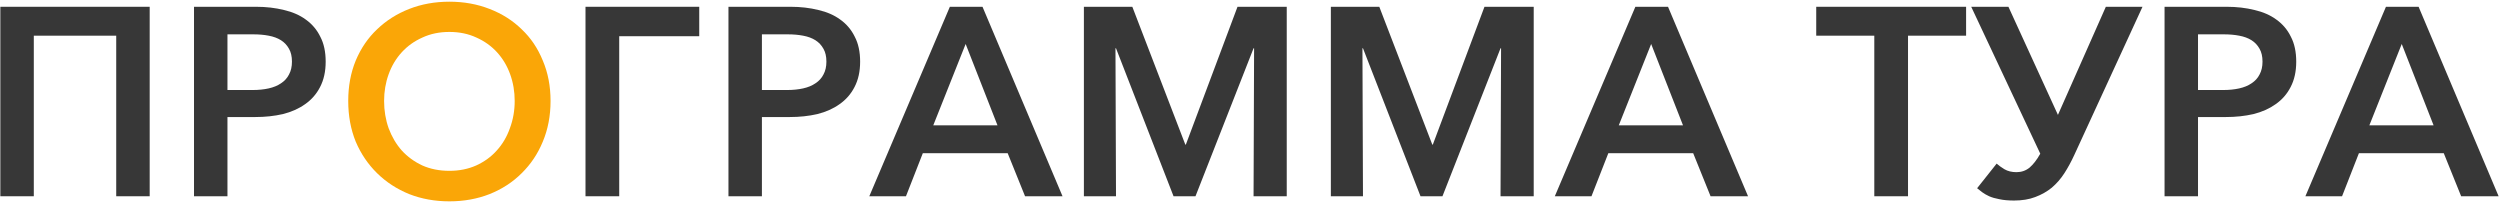 <?xml version="1.0" encoding="UTF-8"?> <svg xmlns="http://www.w3.org/2000/svg" width="1121" height="91" viewBox="0 0 1121 91" fill="none"><path d="M1050.18 88H1033.74L1069.86 3.04H1084.5L1120.38 88H1103.58L1095.78 68.68H1057.74L1050.18 88ZM1062.42 56.2H1091.22L1076.94 19.72L1062.42 56.2Z" fill="#222222" fill-opacity="0.9"></path><path d="M970.586 3.04H998.426C1002.91 3.04 1007.07 3.52 1010.91 4.48C1014.75 5.36 1018.03 6.8 1020.75 8.8C1023.55 10.8 1025.71 13.36 1027.23 16.48C1028.83 19.52 1029.63 23.24 1029.63 27.64C1029.63 32.04 1028.79 35.84 1027.11 39.04C1025.51 42.16 1023.27 44.72 1020.39 46.72C1017.59 48.72 1014.27 50.2 1010.43 51.16C1006.59 52.04 1002.47 52.48 998.066 52.48H985.586V88H970.586V3.04ZM985.586 40.36H996.986C999.546 40.36 1001.91 40.12 1004.07 39.64C1006.23 39.16 1008.07 38.4 1009.59 37.36C1011.19 36.32 1012.39 35 1013.19 33.4C1014.07 31.8 1014.51 29.88 1014.51 27.64C1014.51 25.32 1014.07 23.4 1013.19 21.88C1012.31 20.28 1011.11 19 1009.59 18.04C1008.07 17.08 1006.23 16.4 1004.07 16C1001.99 15.6 999.706 15.4 997.226 15.4H985.586V40.36Z" fill="#222222" fill-opacity="0.9"></path><path d="M900.578 3.04L922.778 51.52L944.259 3.04H960.698L930.099 69.52C928.739 72.48 927.258 75.2 925.658 77.68C924.058 80.16 922.178 82.32 920.018 84.16C917.858 85.92 915.378 87.32 912.578 88.36C909.858 89.4 906.699 89.92 903.099 89.92C900.539 89.92 898.339 89.72 896.499 89.32C894.739 89 893.218 88.56 891.938 88C890.738 87.44 889.698 86.84 888.818 86.2C887.938 85.56 887.178 84.96 886.538 84.4L895.298 73.36C896.178 74.16 897.338 75 898.778 75.88C900.298 76.76 902.098 77.2 904.178 77.2C906.418 77.2 908.378 76.52 910.058 75.16C911.738 73.72 913.339 71.64 914.859 68.92L883.898 3.04H900.578Z" fill="#222222" fill-opacity="0.9"></path><path d="M855.558 88H840.438V16H814.398V3.04H881.599V16H855.558V88Z" fill="#222222" fill-opacity="0.9"></path><path d="M713.62 88H697.18L733.3 3.04H747.94L783.82 88H767.02L759.22 68.68H721.18L713.62 88ZM725.86 56.2H754.66L740.38 19.72L725.86 56.2Z" fill="#222222" fill-opacity="0.9"></path><path d="M642.238 64.84H642.478L665.638 3.04H687.718V88H672.838L673.078 21.64H672.838L646.798 88H636.958L611.158 21.64H610.918L611.158 88H596.758V3.04H618.478L642.238 64.84Z" fill="#222222" fill-opacity="0.9"></path><path d="M531.496 64.84H531.736L554.896 3.04H576.976V88H562.096L562.336 21.64H562.096L536.056 88H526.216L500.416 21.64H500.176L500.416 88H486.016V3.04H507.736L531.496 64.84Z" fill="#222222" fill-opacity="0.9"></path><path d="M406.237 88H389.797L425.917 3.04H440.557L476.437 88H459.637L451.837 68.68H413.797L406.237 88ZM418.477 56.2H447.277L432.997 19.72L418.477 56.2Z" fill="#222222" fill-opacity="0.9"></path><path d="M326.641 3.04H354.481C358.961 3.04 363.121 3.52 366.961 4.48C370.801 5.36 374.081 6.8 376.801 8.8C379.601 10.8 381.761 13.36 383.281 16.48C384.881 19.52 385.681 23.24 385.681 27.64C385.681 32.04 384.841 35.84 383.161 39.04C381.561 42.16 379.321 44.72 376.441 46.72C373.641 48.72 370.321 50.2 366.481 51.16C362.641 52.04 358.521 52.48 354.121 52.48H341.641V88H326.641V3.04ZM341.641 40.36H353.041C355.601 40.36 357.961 40.12 360.121 39.64C362.281 39.16 364.121 38.4 365.641 37.36C367.241 36.32 368.441 35 369.241 33.4C370.121 31.8 370.561 29.88 370.561 27.64C370.561 25.32 370.121 23.4 369.241 21.88C368.361 20.28 367.161 19 365.641 18.04C364.121 17.08 362.281 16.4 360.121 16C358.041 15.6 355.761 15.4 353.281 15.4H341.641V40.36Z" fill="#222222" fill-opacity="0.9"></path><path d="M277.659 88H262.539V3.04H313.539V16.24H277.659V88Z" fill="#222222" fill-opacity="0.9"></path><path d="M246.868 45.28C246.868 51.92 245.708 58 243.388 63.52C241.148 68.96 237.988 73.68 233.908 77.68C229.908 81.68 225.108 84.8 219.508 87.04C213.988 89.2 207.988 90.28 201.508 90.28C195.028 90.28 189.028 89.2 183.508 87.04C177.988 84.8 173.188 81.68 169.108 77.68C165.028 73.68 161.828 68.96 159.508 63.52C157.268 58 156.148 51.92 156.148 45.28C156.148 38.64 157.268 32.6 159.508 27.16C161.828 21.64 165.028 16.96 169.108 13.12C173.188 9.2 177.988 6.16 183.508 4C189.028 1.84 195.028 0.76 201.508 0.76C207.988 0.76 213.988 1.84 219.508 4C225.108 6.16 229.908 9.2 233.908 13.12C237.988 16.96 241.148 21.64 243.388 27.16C245.708 32.6 246.868 38.64 246.868 45.28ZM230.788 45.28C230.788 41.04 230.108 37.04 228.748 33.28C227.388 29.52 225.428 26.24 222.868 23.44C220.308 20.64 217.228 18.44 213.628 16.84C210.028 15.16 205.988 14.32 201.508 14.32C197.028 14.32 192.988 15.16 189.388 16.84C185.788 18.44 182.708 20.64 180.148 23.44C177.588 26.24 175.628 29.52 174.268 33.28C172.908 37.04 172.228 41.04 172.228 45.28C172.228 49.6 172.908 53.68 174.268 57.52C175.708 61.36 177.668 64.68 180.148 67.48C182.708 70.28 185.788 72.52 189.388 74.2C192.988 75.8 197.028 76.6 201.508 76.6C205.908 76.6 209.908 75.8 213.508 74.2C217.188 72.52 220.268 70.28 222.748 67.48C225.308 64.68 227.268 61.36 228.628 57.52C230.068 53.68 230.788 49.6 230.788 45.28Z" fill="#FAA607"></path><path d="M86.992 3.04H114.832C119.312 3.04 123.472 3.52 127.312 4.48C131.152 5.36 134.432 6.8 137.152 8.8C139.952 10.8 142.112 13.36 143.632 16.48C145.232 19.52 146.032 23.24 146.032 27.64C146.032 32.04 145.192 35.84 143.512 39.04C141.912 42.16 139.672 44.72 136.792 46.72C133.992 48.72 130.672 50.2 126.832 51.16C122.992 52.04 118.872 52.48 114.472 52.48H101.992V88H86.992V3.04ZM101.992 40.36H113.392C115.952 40.36 118.312 40.12 120.472 39.64C122.632 39.16 124.472 38.4 125.992 37.36C127.592 36.32 128.792 35 129.592 33.4C130.472 31.8 130.912 29.88 130.912 27.64C130.912 25.32 130.472 23.4 129.592 21.88C128.712 20.28 127.512 19 125.992 18.04C124.472 17.08 122.632 16.4 120.472 16C118.392 15.6 116.112 15.4 113.632 15.4H101.992V40.36Z" fill="#222222" fill-opacity="0.9"></path><path d="M67.116 3.04V88H52.116V16H15.156V88H0.156V3.04H67.116Z" fill="#222222" fill-opacity="0.9"></path></svg> 